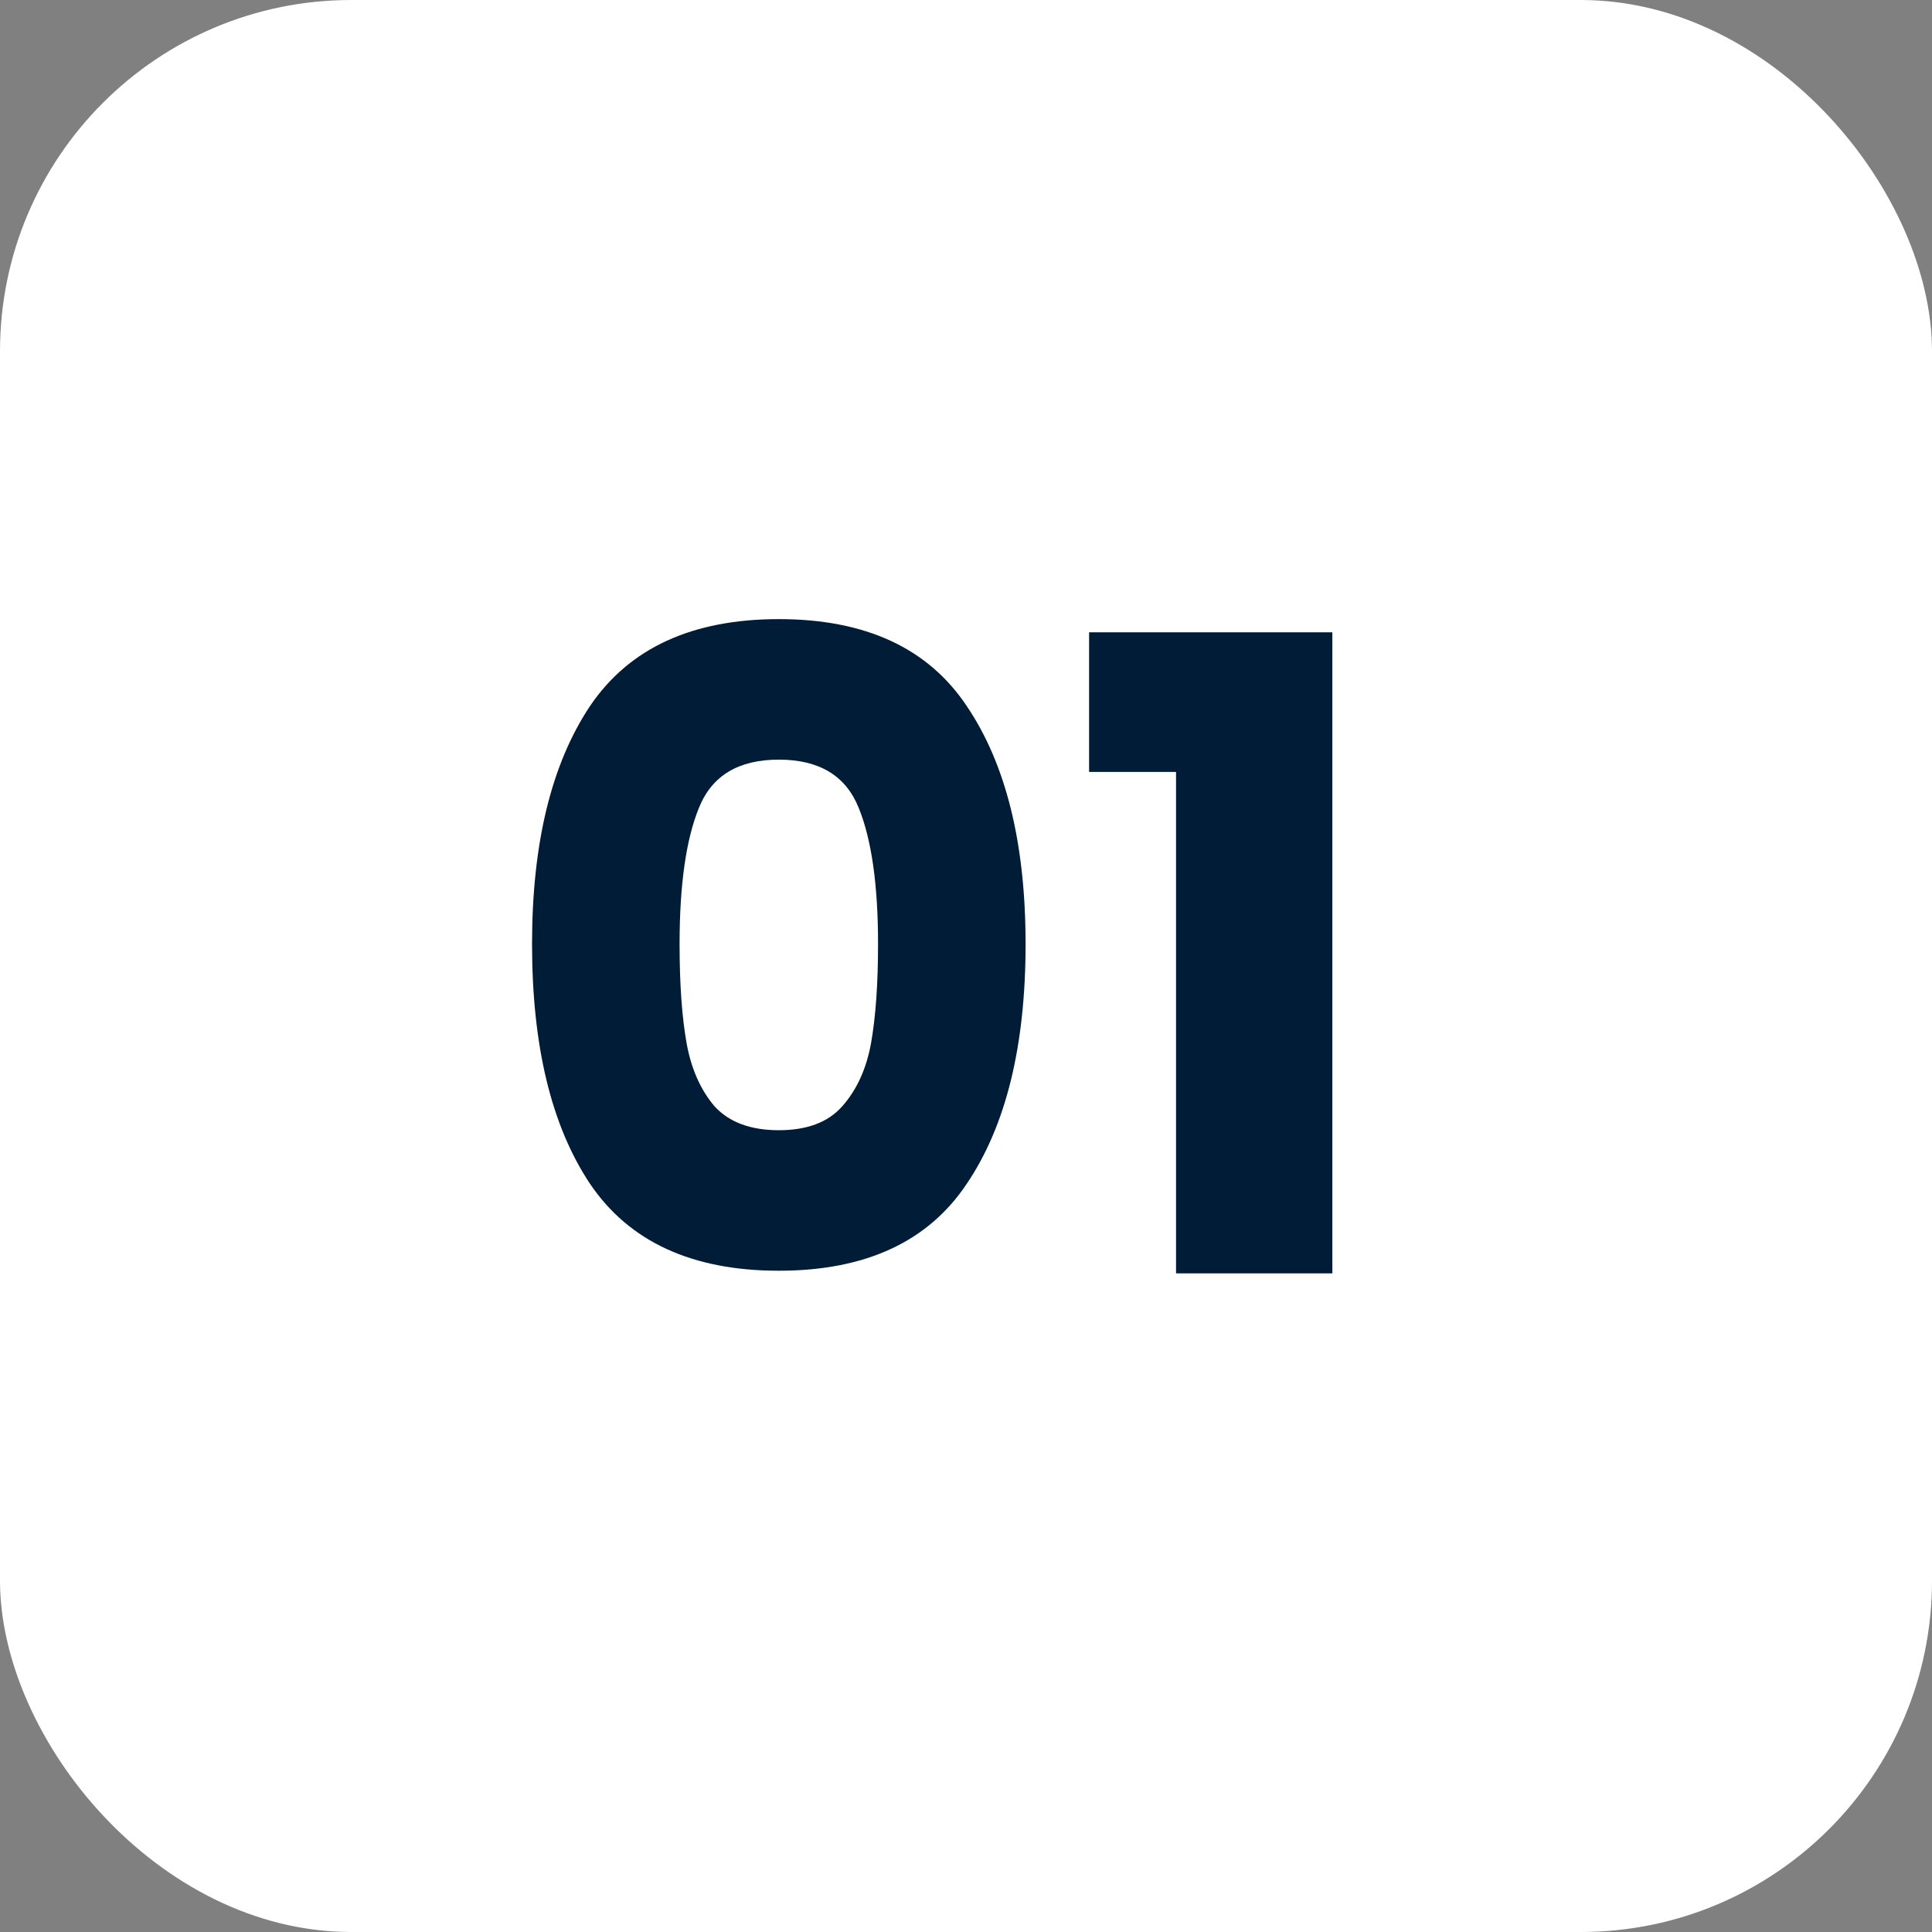 <svg xmlns="http://www.w3.org/2000/svg" width="88" height="88" viewBox="0 0 88 88" fill="none"><rect x="0" y="0" width="88" height="88" fill="#808080" stroke="none"/><rect width="88" height="88" rx="16" fill="white"></rect><path d="M24.234 43C24.234 38.413 25.114 34.8 26.874 32.16C28.66 29.52 31.527 28.2 35.474 28.2C39.42 28.2 42.274 29.52 44.034 32.16C45.82 34.8 46.714 38.413 46.714 43C46.714 47.64 45.82 51.28 44.034 53.92C42.274 56.56 39.42 57.88 35.474 57.88C31.527 57.88 28.66 56.56 26.874 53.92C25.114 51.28 24.234 47.64 24.234 43ZM39.994 43C39.994 40.307 39.7 38.24 39.114 36.8C38.527 35.333 37.314 34.6 35.474 34.6C33.634 34.6 32.42 35.333 31.834 36.8C31.247 38.24 30.954 40.307 30.954 43C30.954 44.813 31.06 46.32 31.274 47.52C31.487 48.693 31.914 49.653 32.554 50.4C33.22 51.12 34.194 51.48 35.474 51.48C36.754 51.48 37.714 51.12 38.354 50.4C39.02 49.653 39.46 48.693 39.674 47.52C39.887 46.32 39.994 44.813 39.994 43ZM49.607 35.16V28.8H60.687V58H53.567V35.16H49.607Z" fill="#001C36"></path></svg>
